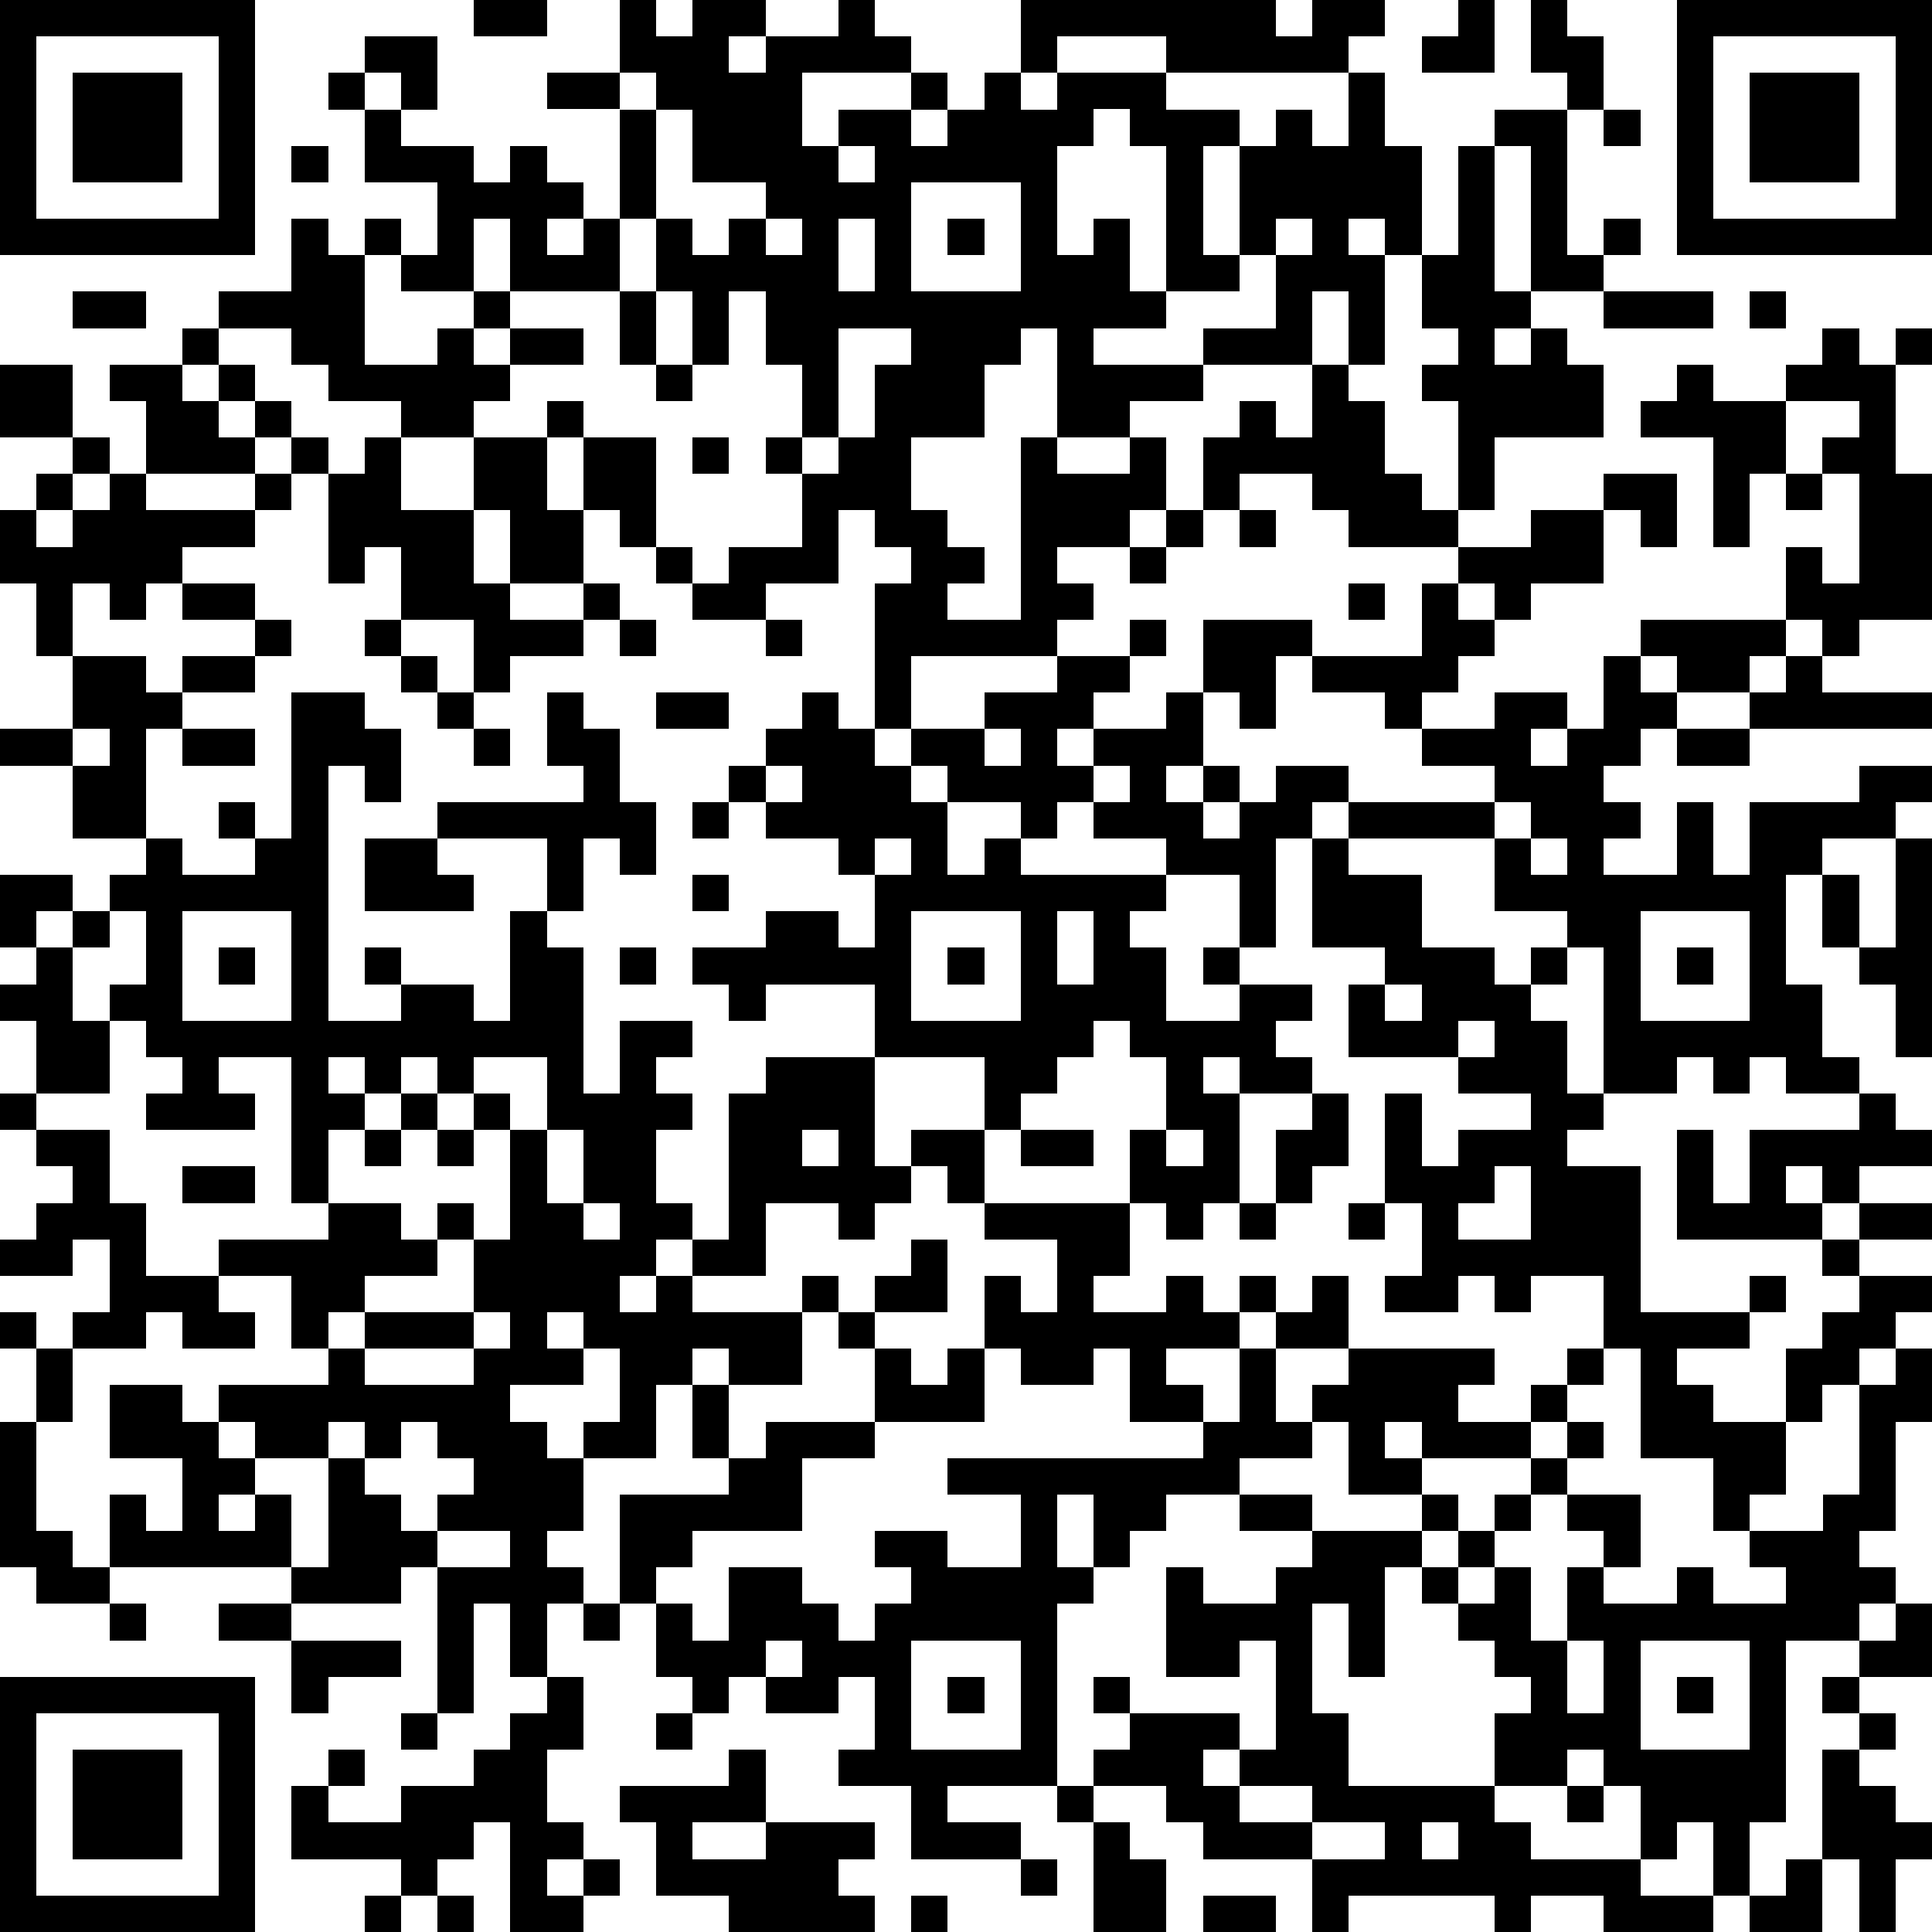 <?xml version="1.0" standalone="yes"?><svg version="1.1" xmlns="http://www.w3.org/2000/svg" xmlns:xlink="http://www.w3.org/1999/xlink" xmlns:ev="http://www.w3.org/2001/xml-events" width="212" height="212" shape-rendering="crispEdges"><path d="M0 0h7v7h-7zM13 0h2v1h-2zM17 0h1v1h1v-1h2v1h-1v1h1v-1h2v-1h1v1h1v1h-3v2h1v-1h2v-1h1v1h-1v1h1v-1h1v-1h1v-2h7v1h1v-1h2v1h-1v1h-5v-1h-3v1h-1v1h1v-1h3v1h2v1h-1v3h1v-3h1v-1h1v1h1v-2h1v2h1v3h-1v-1h-1v1h1v3h-1v-2h-1v2h-3v-1h2v-2h-1v1h-2v-4h-1v-1h-1v1h-1v3h1v-1h1v2h1v1h-2v1h3v1h-2v1h-2v-3h-1v1h-1v2h-2v2h1v1h1v1h-1v1h2v-5h1v1h2v-1h1v2h-1v1h-2v1h1v1h-1v1h-4v2h-1v-4h1v-1h-1v-1h-1v2h-2v1h-2v-1h-1v-1h-1v-1h-1v-2h-1v-1h1v1h2v3h1v1h1v-1h2v-2h-1v-1h1v-2h-1v-2h-1v2h-1v-2h-1v-2h-1v-3h-2v-1h2zM40 0h1v2h-2v-1h1zM42 0h1v1h1v2h-1v-1h-1zM46 0h7v7h-7zM1 1v5h5v-5zM10 1h2v2h-1v-1h-1zM47 1v5h5v-5zM2 2h3v3h-3zM9 2h1v1h-1zM17 2v1h1v-1zM48 2h3v3h-3zM10 3h1v1h2v1h1v-1h1v1h1v1h-1v1h1v-1h1v2h-3v-2h-1v2h-2v-1h-1v-1h1v1h1v-2h-2zM18 3v3h1v1h1v-1h1v-1h-2v-2zM41 3h2v4h1v-1h1v1h-1v1h-2v-4h-1zM44 3h1v1h-1zM8 4h1v1h-1zM23 4v1h1v-1zM40 4h1v4h1v1h-1v1h1v-1h1v1h1v2h-3v2h-1v-3h-1v-1h1v-1h-1v-2h1zM25 5v3h3v-3zM8 6h1v1h1v3h2v-1h1v-1h1v1h-1v1h1v-1h2v1h-2v1h-1v1h-2v-1h-2v-1h-1v-1h-2v-1h2zM21 6v1h1v-1zM23 6v2h1v-2zM26 6h1v1h-1zM35 6v1h1v-1zM2 8h2v1h-2zM17 8h1v2h-1zM44 8h3v1h-3zM48 8h1v1h-1zM5 9h1v1h-1zM23 9v3h-1v1h1v-1h1v-2h1v-1zM50 9h1v1h1v-1h1v1h-1v3h1v4h-2v1h-1v-1h-1v-2h1v1h1v-3h-1v-1h1v-1h-2v-1h1zM0 10h2v2h-2zM3 10h2v1h1v-1h1v1h-1v1h1v-1h1v1h-1v1h-3v-2h-1zM18 10h1v1h-1zM36 10h1v1h1v2h1v1h1v1h-3v-1h-1v-1h-2v1h-1v-2h1v-1h1v1h1zM46 10h1v1h2v2h-1v2h-1v-3h-2v-1h1zM2 12h1v1h-1zM8 12h1v1h-1zM10 12h1v2h2v-2h2v2h1v2h-2v-2h-1v2h1v1h2v-1h1v1h-1v1h-2v1h-1v-2h-2v-2h-1v1h-1v-3h1zM19 12h1v1h-1zM1 13h1v1h-1zM3 13h1v1h3v-1h1v1h-1v1h-2v1h-1v1h-1v-1h-1v2h-1v-2h-1v-2h1v1h1v-1h1zM44 13h2v2h-1v-1h-1zM49 13h1v1h-1zM32 14h1v1h-1zM34 14h1v1h-1zM42 14h2v2h-2v1h-1v-1h-1v-1h2zM31 15h1v1h-1zM5 16h2v1h-2zM37 16h1v1h-1zM39 16h1v1h1v1h-1v1h-1v1h-1v-1h-2v-1h-1v2h-1v-1h-1v-2h3v1h3zM7 17h1v1h-1zM10 17h1v1h-1zM17 17h1v1h-1zM21 17h1v1h-1zM31 17h1v1h-1zM45 17h4v1h-1v1h-2v-1h-1zM2 18h2v1h1v-1h2v1h-2v1h-1v3h-2v-2h-2v-1h2zM11 18h1v1h-1zM29 18h2v1h-1v1h-1v1h1v-1h2v-1h1v2h-1v1h1v-1h1v1h-1v1h1v-1h1v-1h2v1h-1v1h-1v3h-1v-2h-2v-1h-2v-1h-1v1h-1v-1h-2v-1h-1v-1h2v-1h2zM44 18h1v1h1v1h-1v1h-1v1h1v1h-1v1h2v-2h1v2h1v-2h3v-1h2v1h-1v1h-2v1h-1v3h1v2h1v1h-2v-1h-1v1h-1v-1h-1v1h-2v-4h-1v-1h-2v-2h-4v-1h4v-1h-2v-1h2v-1h2v1h-1v1h1v-1h1zM49 18h1v1h3v1h-5v-1h1zM8 19h2v1h1v2h-1v-1h-1v7h2v-1h-1v-1h1v1h2v1h1v-3h1v-2h-3v-1h4v-1h-1v-2h1v1h1v2h1v2h-1v-1h-1v2h-1v1h1v4h1v-2h2v1h-1v1h1v1h-1v2h1v1h-1v1h-1v1h1v-1h1v-1h1v-4h1v-1h3v-2h-3v1h-1v-1h-1v-1h2v-1h2v1h1v-2h-1v-1h-2v-1h-1v-1h1v-1h1v-1h1v1h1v1h1v1h1v2h1v-1h1v1h4v1h-1v1h1v2h2v-1h-1v-1h1v1h2v1h-1v1h1v1h-2v-1h-1v1h1v3h-1v1h-1v-1h-1v-2h1v-2h-1v-1h-1v1h-1v1h-1v1h-1v-2h-3v3h1v-1h2v2h-1v-1h-1v1h-1v1h-1v-1h-2v2h-2v1h3v-1h1v1h-1v2h-2v-1h-1v1h-1v2h-2v-1h1v-2h-1v-1h-1v1h1v1h-2v1h1v1h1v2h-1v1h1v1h-1v2h-1v-2h-1v3h-1v-4h-1v1h-3v-1h-5v-2h1v1h1v-2h-2v-2h2v1h1v-1h3v-1h-1v-2h-2v-1h3v-1h-1v-4h-2v1h1v1h-3v-1h1v-1h-1v-1h-1v-1h1v-2h-1v-1h1v-1h1v1h2v-1h-1v-1h1v1h1zM12 19h1v1h-1zM18 19h2v1h-2zM2 20v1h1v-1zM5 20h2v1h-2zM13 20h1v1h-1zM27 20v1h1v-1zM46 20h2v1h-2zM21 21v1h1v-1zM30 21v1h1v-1zM19 22h1v1h-1zM41 22v1h1v-1zM10 23h2v1h1v1h-3zM24 23v1h1v-1zM36 23h1v1h2v2h2v1h1v-1h1v1h-1v1h1v2h1v1h-1v1h2v4h3v-1h1v1h-1v1h-2v1h1v1h2v-2h1v-1h1v-1h-1v-1h-4v-3h1v2h1v-2h3v-1h1v1h1v1h-2v1h-1v-1h-1v1h1v1h1v-1h2v1h-2v1h2v1h-1v1h-1v1h-1v1h-1v2h-1v1h-1v-2h-2v-3h-1v-2h-2v1h-1v-1h-1v1h-2v-1h1v-2h-1v-3h1v2h1v-1h2v-1h-2v-1h-3v-2h1v-1h-2zM42 23v1h1v-1zM52 23h1v6h-1v-2h-1v-1h-1v-2h1v2h1zM0 24h2v1h-1v1h-1zM19 24h1v1h-1zM2 25h1v1h-1zM5 25v3h3v-3zM25 25v3h3v-3zM29 25v2h1v-2zM45 25v3h3v-3zM1 26h1v2h1v2h-2v-2h-1v-1h1zM6 26h1v1h-1zM17 26h1v1h-1zM26 26h1v1h-1zM46 26h1v1h-1zM38 27v1h1v-1zM40 28v1h1v-1zM9 29v1h1v-1zM11 29v1h-1v1h-1v2h2v1h1v-1h1v1h-1v1h-2v1h-1v1h1v-1h3v-2h1v-3h-1v-1h-1v-1zM13 29v1h1v1h1v-2zM0 30h1v1h-1zM11 30h1v1h-1zM36 30h1v2h-1v1h-1v-2h1zM1 31h2v2h1v2h2v1h1v1h-2v-1h-1v1h-2v-1h1v-2h-1v1h-2v-1h1v-1h1v-1h-1zM10 31h1v1h-1zM12 31h1v1h-1zM15 31v2h1v-2zM22 31v1h1v-1zM28 31h2v1h-2zM32 31v1h1v-1zM5 32h2v1h-2zM41 32v1h-1v1h2v-2zM16 33v1h1v-1zM27 33h4v2h-1v1h2v-1h1v1h1v-1h1v1h-1v1h-2v1h1v1h-2v-2h-1v1h-2v-1h-1v-2h1v1h1v-2h-2zM34 33h1v1h-1zM37 33h1v1h-1zM25 34h1v2h-2v-1h1zM36 35h1v2h-2v-1h1zM0 36h1v1h-1zM13 36v1h-3v1h3v-1h1v-1zM23 36h1v1h-1zM1 37h1v2h-1zM24 37h1v1h1v-1h1v2h-3zM34 37h1v2h1v-1h1v-1h4v1h-1v1h2v-1h1v-1h1v1h-1v1h-1v1h-3v-1h-1v1h1v1h-2v-2h-1v1h-2v1h-2v1h-1v1h-1v-2h-1v2h1v1h-1v5h-3v1h2v1h-3v-2h-2v-1h1v-2h-1v1h-2v-1h-1v1h-1v-1h-1v-2h-1v-3h3v-1h-1v-2h1v2h1v-1h3v1h-2v2h-3v1h-1v1h1v1h1v-2h2v1h1v1h1v-1h1v-1h-1v-1h2v1h2v-2h-2v-1h7v-1h1zM52 37h1v2h-1v3h-1v1h1v1h-1v1h-2v5h-1v2h-1v-2h-1v1h-1v-2h-1v-1h-1v1h-2v-2h1v-1h-1v-1h-1v-1h-1v-1h-1v3h-1v-2h-1v3h1v2h4v1h1v1h3v1h2v1h-3v-1h-2v1h-1v-1h-4v1h-1v-2h-3v-1h-1v-1h-2v-1h1v-1h-1v-1h1v1h3v1h-1v1h1v-1h1v-3h-1v1h-2v-3h1v1h2v-1h1v-1h-2v-1h2v1h3v-1h1v1h-1v1h1v-1h1v-1h1v-1h1v-1h1v1h-1v1h-1v1h-1v1h-1v1h1v-1h1v2h1v-2h1v-1h-1v-1h2v2h-1v1h2v-1h1v1h2v-1h-1v-1h2v-1h1v-3h1zM0 39h1v3h1v1h1v1h-2v-1h-1zM6 39v1h1v-1zM9 39v1h-2v1h-1v1h1v-1h1v2h1v-3h1v-1zM11 39v1h-1v1h1v1h1v-1h1v-1h-1v-1zM12 42v1h2v-1zM3 44h1v1h-1zM6 44h2v1h-2zM16 44h1v1h-1zM52 44h1v2h-2v-1h1zM8 45h3v1h-2v1h-1zM21 45v1h1v-1zM25 45v3h3v-3zM43 45v2h1v-2zM45 45v3h3v-3zM0 46h7v7h-7zM15 46h1v2h-1v2h1v1h-1v1h1v-1h1v1h-1v1h-2v-3h-1v1h-1v1h-1v-1h-3v-2h1v-1h1v1h-1v1h2v-1h2v-1h1v-1h1zM26 46h1v1h-1zM46 46h1v1h-1zM50 46h1v1h-1zM1 47v5h5v-5zM11 47h1v1h-1zM18 47h1v1h-1zM51 47h1v1h-1zM2 48h3v3h-3zM20 48h1v2h-2v1h2v-1h3v1h-1v1h1v1h-4v-1h-2v-2h-1v-1h3zM50 48h1v1h1v1h1v1h-1v2h-1v-2h-1zM29 49h1v1h-1zM34 49v1h2v-1zM43 49h1v1h-1zM30 50h1v1h1v2h-2zM36 50v1h2v-1zM39 50v1h1v-1zM28 51h1v1h-1zM49 51h1v2h-2v-1h1zM10 52h1v1h-1zM12 52h1v1h-1zM25 52h1v1h-1zM33 52h2v1h-2z" style="fill:#000" transform="translate(0,0) scale(4)"/></svg>